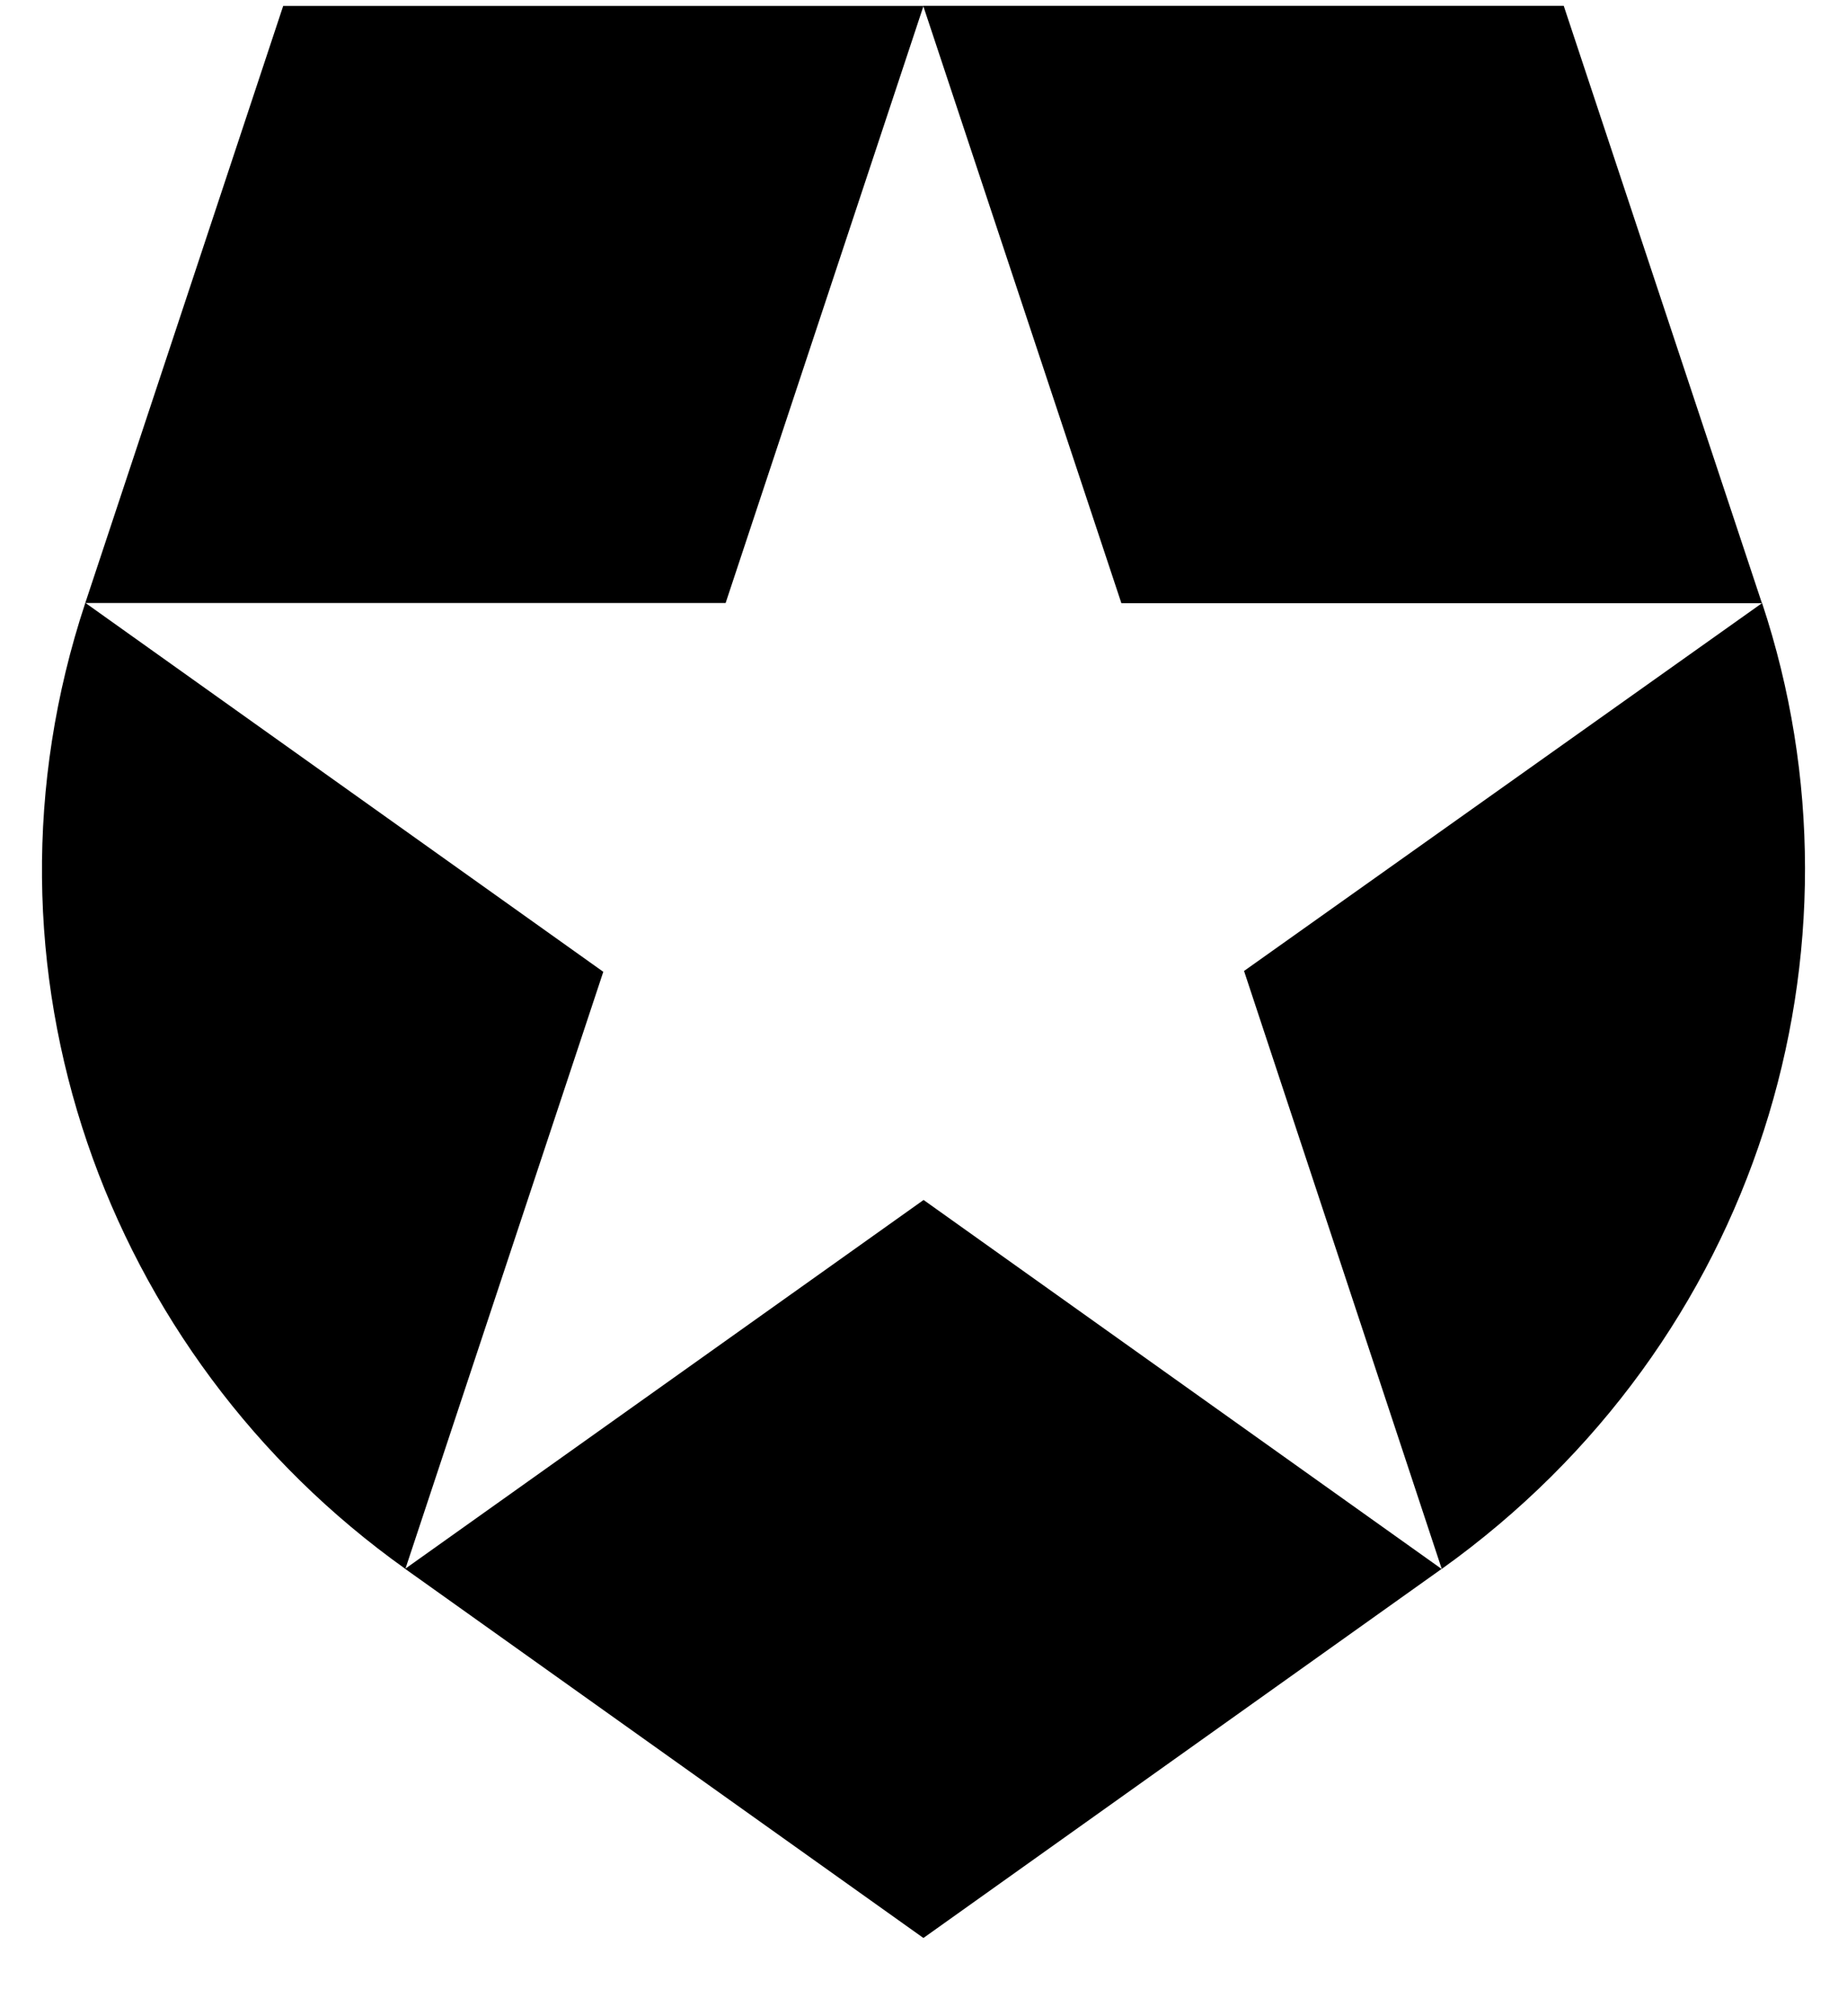 <svg width="22" height="24" viewBox="0 0 22 24" fill="none" xmlns="http://www.w3.org/2000/svg">
<path d="M17.172 18.673L14.818 11.558L20.987 7.18H13.357L10.997 0.071L10.996 0.069H18.626L20.986 7.178V7.178L20.988 7.177C22.357 11.297 20.945 15.981 17.173 18.676L17.172 18.673ZM4.828 18.673L4.826 18.675L10.999 23.069L17.171 18.676L11.001 14.284L4.828 18.673ZM1.016 7.177C-0.425 11.524 1.248 16.128 4.829 18.676L4.829 18.674L7.186 11.568L1.019 7.178H8.643L11 0.071H11.003H3.373L1.016 7.177Z" fill="black"/>
</svg>
